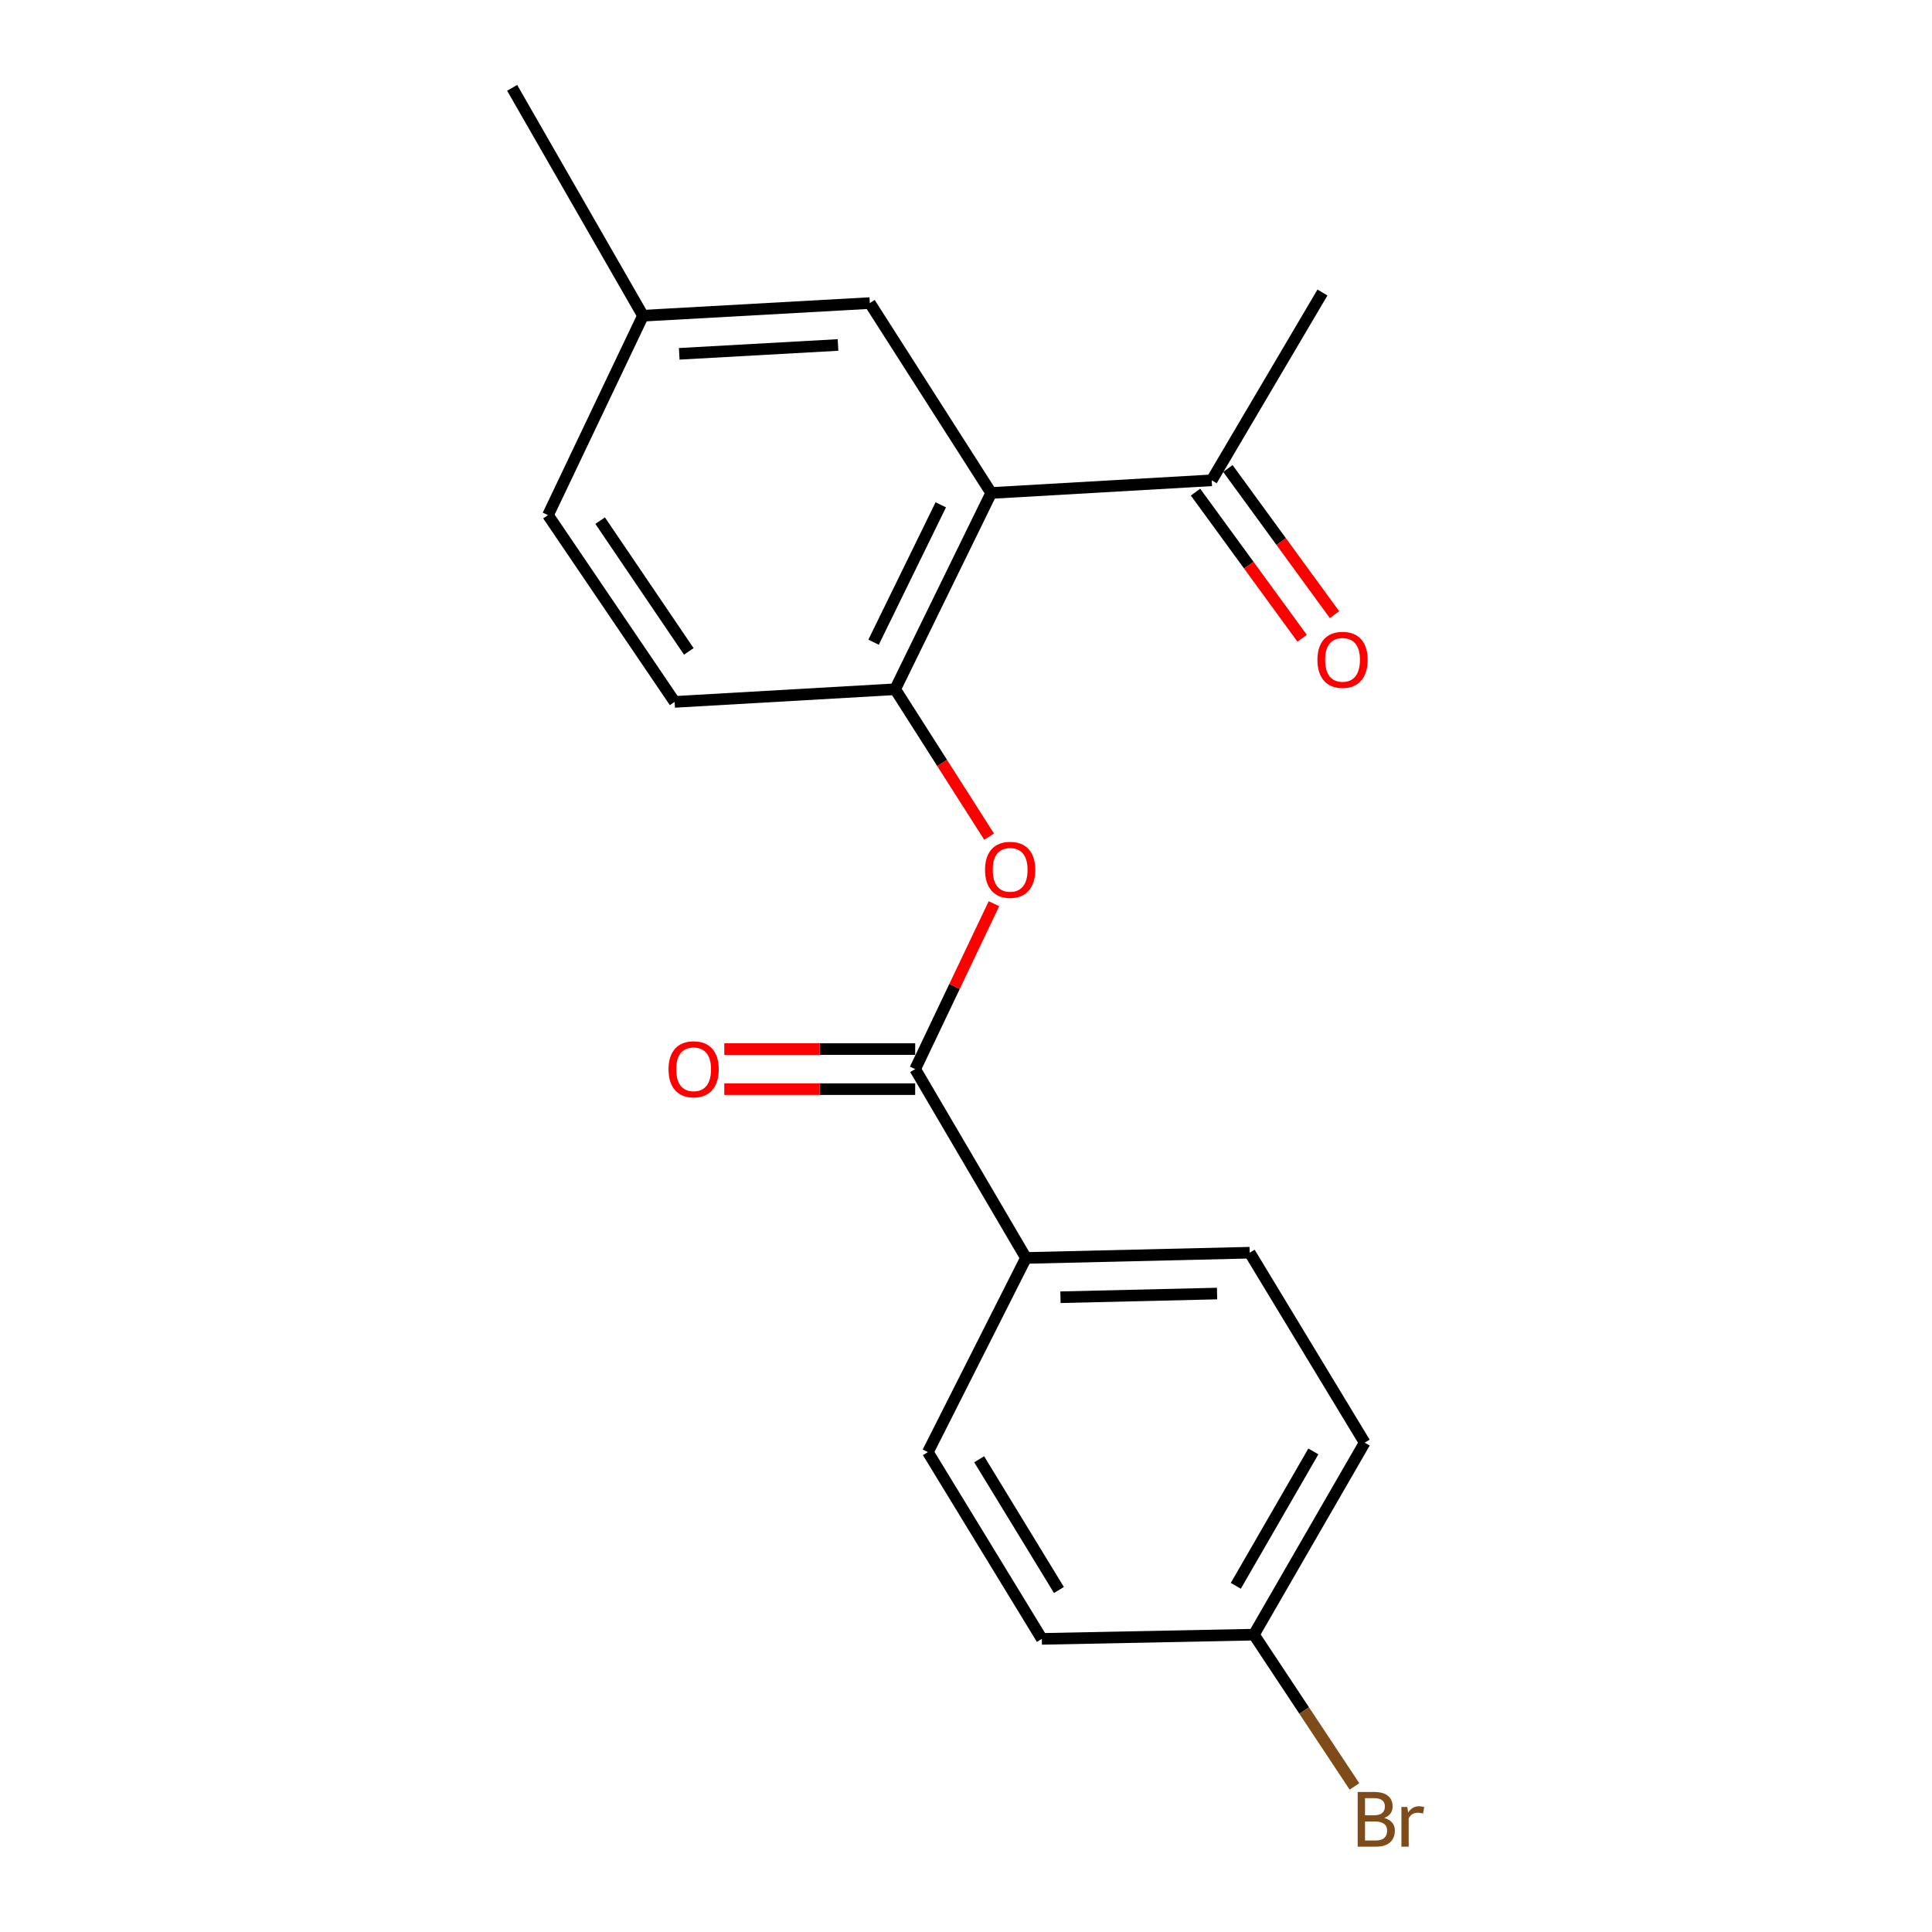 <?xml version='1.0' encoding='iso-8859-1'?>
<svg version='1.1' baseProfile='full'
              xmlns='http://www.w3.org/2000/svg'
                      xmlns:rdkit='http://www.rdkit.org/xml'
                      xmlns:xlink='http://www.w3.org/1999/xlink'
                  xml:space='preserve'
width='1000px' height='1000px' viewBox='0 0 1000 1000'>
<!-- END OF HEADER -->
<rect style='opacity:1.0;fill:#FFFFFF;stroke:none' width='1000' height='1000' x='0' y='0'> </rect>
<path class='bond-1' d='M 513.034,255.17 L 463.336,356.755' style='fill:none;fill-rule:evenodd;stroke:#000000;stroke-width:6px;stroke-linecap:butt;stroke-linejoin:miter;stroke-opacity:1' />
<path class='bond-1' d='M 486.948,261.293 L 452.159,332.402' style='fill:none;fill-rule:evenodd;stroke:#000000;stroke-width:6px;stroke-linecap:butt;stroke-linejoin:miter;stroke-opacity:1' />
<path class='bond-3' d='M 513.034,255.17 L 627.178,248.613' style='fill:none;fill-rule:evenodd;stroke:#000000;stroke-width:6px;stroke-linecap:butt;stroke-linejoin:miter;stroke-opacity:1' />
<path class='bond-5' d='M 513.034,255.17 L 450.211,156.869' style='fill:none;fill-rule:evenodd;stroke:#000000;stroke-width:6px;stroke-linecap:butt;stroke-linejoin:miter;stroke-opacity:1' />
<path class='bond-0' d='M 473.695,553.368 L 494.078,510.561' style='fill:none;fill-rule:evenodd;stroke:#000000;stroke-width:6px;stroke-linecap:butt;stroke-linejoin:miter;stroke-opacity:1' />
<path class='bond-0' d='M 494.078,510.561 L 514.462,467.754' style='fill:none;fill-rule:evenodd;stroke:#FF0000;stroke-width:6px;stroke-linecap:butt;stroke-linejoin:miter;stroke-opacity:1' />
<path class='bond-4' d='M 473.695,553.368 L 531.044,651.116' style='fill:none;fill-rule:evenodd;stroke:#000000;stroke-width:6px;stroke-linecap:butt;stroke-linejoin:miter;stroke-opacity:1' />
<path class='bond-6' d='M 473.695,542.998 L 424.291,542.998' style='fill:none;fill-rule:evenodd;stroke:#000000;stroke-width:6px;stroke-linecap:butt;stroke-linejoin:miter;stroke-opacity:1' />
<path class='bond-6' d='M 424.291,542.998 L 374.887,542.998' style='fill:none;fill-rule:evenodd;stroke:#FF0000;stroke-width:6px;stroke-linecap:butt;stroke-linejoin:miter;stroke-opacity:1' />
<path class='bond-6' d='M 473.695,563.739 L 424.291,563.739' style='fill:none;fill-rule:evenodd;stroke:#000000;stroke-width:6px;stroke-linecap:butt;stroke-linejoin:miter;stroke-opacity:1' />
<path class='bond-6' d='M 424.291,563.739 L 374.887,563.739' style='fill:none;fill-rule:evenodd;stroke:#FF0000;stroke-width:6px;stroke-linecap:butt;stroke-linejoin:miter;stroke-opacity:1' />
<path class='bond-2' d='M 463.336,356.755 L 487.648,394.901' style='fill:none;fill-rule:evenodd;stroke:#000000;stroke-width:6px;stroke-linecap:butt;stroke-linejoin:miter;stroke-opacity:1' />
<path class='bond-2' d='M 487.648,394.901 L 511.96,433.047' style='fill:none;fill-rule:evenodd;stroke:#FF0000;stroke-width:6px;stroke-linecap:butt;stroke-linejoin:miter;stroke-opacity:1' />
<path class='bond-7' d='M 463.336,356.755 L 349.191,363.3' style='fill:none;fill-rule:evenodd;stroke:#000000;stroke-width:6px;stroke-linecap:butt;stroke-linejoin:miter;stroke-opacity:1' />
<path class='bond-8' d='M 618.8,254.725 L 646.389,292.543' style='fill:none;fill-rule:evenodd;stroke:#000000;stroke-width:6px;stroke-linecap:butt;stroke-linejoin:miter;stroke-opacity:1' />
<path class='bond-8' d='M 646.389,292.543 L 673.978,330.36' style='fill:none;fill-rule:evenodd;stroke:#FF0000;stroke-width:6px;stroke-linecap:butt;stroke-linejoin:miter;stroke-opacity:1' />
<path class='bond-8' d='M 635.556,242.501 L 663.145,280.319' style='fill:none;fill-rule:evenodd;stroke:#000000;stroke-width:6px;stroke-linecap:butt;stroke-linejoin:miter;stroke-opacity:1' />
<path class='bond-8' d='M 663.145,280.319 L 690.734,318.136' style='fill:none;fill-rule:evenodd;stroke:#FF0000;stroke-width:6px;stroke-linecap:butt;stroke-linejoin:miter;stroke-opacity:1' />
<path class='bond-17' d='M 627.178,248.613 L 684.504,151.407' style='fill:none;fill-rule:evenodd;stroke:#000000;stroke-width:6px;stroke-linecap:butt;stroke-linejoin:miter;stroke-opacity:1' />
<path class='bond-9' d='M 531.044,651.116 L 646.836,648.397' style='fill:none;fill-rule:evenodd;stroke:#000000;stroke-width:6px;stroke-linecap:butt;stroke-linejoin:miter;stroke-opacity:1' />
<path class='bond-9' d='M 548.9,671.444 L 629.954,669.54' style='fill:none;fill-rule:evenodd;stroke:#000000;stroke-width:6px;stroke-linecap:butt;stroke-linejoin:miter;stroke-opacity:1' />
<path class='bond-10' d='M 531.044,651.116 L 480.263,751.618' style='fill:none;fill-rule:evenodd;stroke:#000000;stroke-width:6px;stroke-linecap:butt;stroke-linejoin:miter;stroke-opacity:1' />
<path class='bond-11' d='M 450.211,156.869 L 332.805,163.414' style='fill:none;fill-rule:evenodd;stroke:#000000;stroke-width:6px;stroke-linecap:butt;stroke-linejoin:miter;stroke-opacity:1' />
<path class='bond-11' d='M 433.755,178.559 L 351.571,183.141' style='fill:none;fill-rule:evenodd;stroke:#000000;stroke-width:6px;stroke-linecap:butt;stroke-linejoin:miter;stroke-opacity:1' />
<path class='bond-19' d='M 349.191,363.3 L 283.638,266.635' style='fill:none;fill-rule:evenodd;stroke:#000000;stroke-width:6px;stroke-linecap:butt;stroke-linejoin:miter;stroke-opacity:1' />
<path class='bond-19' d='M 356.524,337.159 L 310.637,269.493' style='fill:none;fill-rule:evenodd;stroke:#000000;stroke-width:6px;stroke-linecap:butt;stroke-linejoin:miter;stroke-opacity:1' />
<path class='bond-15' d='M 646.836,648.397 L 706.363,746.709' style='fill:none;fill-rule:evenodd;stroke:#000000;stroke-width:6px;stroke-linecap:butt;stroke-linejoin:miter;stroke-opacity:1' />
<path class='bond-14' d='M 480.263,751.618 L 539.248,848.283' style='fill:none;fill-rule:evenodd;stroke:#000000;stroke-width:6px;stroke-linecap:butt;stroke-linejoin:miter;stroke-opacity:1' />
<path class='bond-14' d='M 506.816,755.314 L 548.105,822.979' style='fill:none;fill-rule:evenodd;stroke:#000000;stroke-width:6px;stroke-linecap:butt;stroke-linejoin:miter;stroke-opacity:1' />
<path class='bond-13' d='M 332.805,163.414 L 283.638,266.635' style='fill:none;fill-rule:evenodd;stroke:#000000;stroke-width:6px;stroke-linecap:butt;stroke-linejoin:miter;stroke-opacity:1' />
<path class='bond-18' d='M 332.805,163.414 L 265.086,45.455' style='fill:none;fill-rule:evenodd;stroke:#000000;stroke-width:6px;stroke-linecap:butt;stroke-linejoin:miter;stroke-opacity:1' />
<path class='bond-12' d='M 649.014,846.094 L 539.248,848.283' style='fill:none;fill-rule:evenodd;stroke:#000000;stroke-width:6px;stroke-linecap:butt;stroke-linejoin:miter;stroke-opacity:1' />
<path class='bond-16' d='M 649.014,846.094 L 675.043,885.371' style='fill:none;fill-rule:evenodd;stroke:#000000;stroke-width:6px;stroke-linecap:butt;stroke-linejoin:miter;stroke-opacity:1' />
<path class='bond-16' d='M 675.043,885.371 L 701.072,924.649' style='fill:none;fill-rule:evenodd;stroke:#7F4C19;stroke-width:6px;stroke-linecap:butt;stroke-linejoin:miter;stroke-opacity:1' />
<path class='bond-20' d='M 649.014,846.094 L 706.363,746.709' style='fill:none;fill-rule:evenodd;stroke:#000000;stroke-width:6px;stroke-linecap:butt;stroke-linejoin:miter;stroke-opacity:1' />
<path class='bond-20' d='M 639.652,820.82 L 679.796,751.251' style='fill:none;fill-rule:evenodd;stroke:#000000;stroke-width:6px;stroke-linecap:butt;stroke-linejoin:miter;stroke-opacity:1' />
<path  class='atom-3' d='M 509.851 450.215
Q 509.851 443.415, 513.211 439.615
Q 516.571 435.815, 522.851 435.815
Q 529.131 435.815, 532.491 439.615
Q 535.851 443.415, 535.851 450.215
Q 535.851 457.095, 532.451 461.015
Q 529.051 464.895, 522.851 464.895
Q 516.611 464.895, 513.211 461.015
Q 509.851 457.135, 509.851 450.215
M 522.851 461.695
Q 527.171 461.695, 529.491 458.815
Q 531.851 455.895, 531.851 450.215
Q 531.851 444.655, 529.491 441.855
Q 527.171 439.015, 522.851 439.015
Q 518.531 439.015, 516.171 441.815
Q 513.851 444.615, 513.851 450.215
Q 513.851 455.935, 516.171 458.815
Q 518.531 461.695, 522.851 461.695
' fill='#FF0000'/>
<path  class='atom-7' d='M 346.02 553.448
Q 346.02 546.648, 349.38 542.848
Q 352.74 539.048, 359.02 539.048
Q 365.3 539.048, 368.66 542.848
Q 372.02 546.648, 372.02 553.448
Q 372.02 560.328, 368.62 564.248
Q 365.22 568.128, 359.02 568.128
Q 352.78 568.128, 349.38 564.248
Q 346.02 560.368, 346.02 553.448
M 359.02 564.928
Q 363.34 564.928, 365.66 562.048
Q 368.02 559.128, 368.02 553.448
Q 368.02 547.888, 365.66 545.088
Q 363.34 542.248, 359.02 542.248
Q 354.7 542.248, 352.34 545.048
Q 350.02 547.848, 350.02 553.448
Q 350.02 559.168, 352.34 562.048
Q 354.7 564.928, 359.02 564.928
' fill='#FF0000'/>
<path  class='atom-9' d='M 681.898 341.521
Q 681.898 334.721, 685.258 330.921
Q 688.618 327.121, 694.898 327.121
Q 701.178 327.121, 704.538 330.921
Q 707.898 334.721, 707.898 341.521
Q 707.898 348.401, 704.498 352.321
Q 701.098 356.201, 694.898 356.201
Q 688.658 356.201, 685.258 352.321
Q 681.898 348.441, 681.898 341.521
M 694.898 353.001
Q 699.218 353.001, 701.538 350.121
Q 703.898 347.201, 703.898 341.521
Q 703.898 335.961, 701.538 333.161
Q 699.218 330.321, 694.898 330.321
Q 690.578 330.321, 688.218 333.121
Q 685.898 335.921, 685.898 341.521
Q 685.898 347.241, 688.218 350.121
Q 690.578 353.001, 694.898 353.001
' fill='#FF0000'/>
<path  class='atom-17' d='M 716.495 940.955
Q 719.215 941.715, 720.575 943.395
Q 721.975 945.035, 721.975 947.475
Q 721.975 951.395, 719.455 953.635
Q 716.975 955.835, 712.255 955.835
L 702.735 955.835
L 702.735 927.515
L 711.095 927.515
Q 715.935 927.515, 718.375 929.475
Q 720.815 931.435, 720.815 935.035
Q 720.815 939.315, 716.495 940.955
M 706.535 930.715
L 706.535 939.595
L 711.095 939.595
Q 713.895 939.595, 715.335 938.475
Q 716.815 937.315, 716.815 935.035
Q 716.815 930.715, 711.095 930.715
L 706.535 930.715
M 712.255 952.635
Q 715.015 952.635, 716.495 951.315
Q 717.975 949.995, 717.975 947.475
Q 717.975 945.155, 716.335 943.995
Q 714.735 942.795, 711.655 942.795
L 706.535 942.795
L 706.535 952.635
L 712.255 952.635
' fill='#7F4C19'/>
<path  class='atom-17' d='M 728.415 935.275
L 728.855 938.115
Q 731.015 934.915, 734.535 934.915
Q 735.655 934.915, 737.175 935.315
L 736.575 938.675
Q 734.855 938.275, 733.895 938.275
Q 732.215 938.275, 731.095 938.955
Q 730.015 939.595, 729.135 941.155
L 729.135 955.835
L 725.375 955.835
L 725.375 935.275
L 728.415 935.275
' fill='#7F4C19'/>
</svg>
